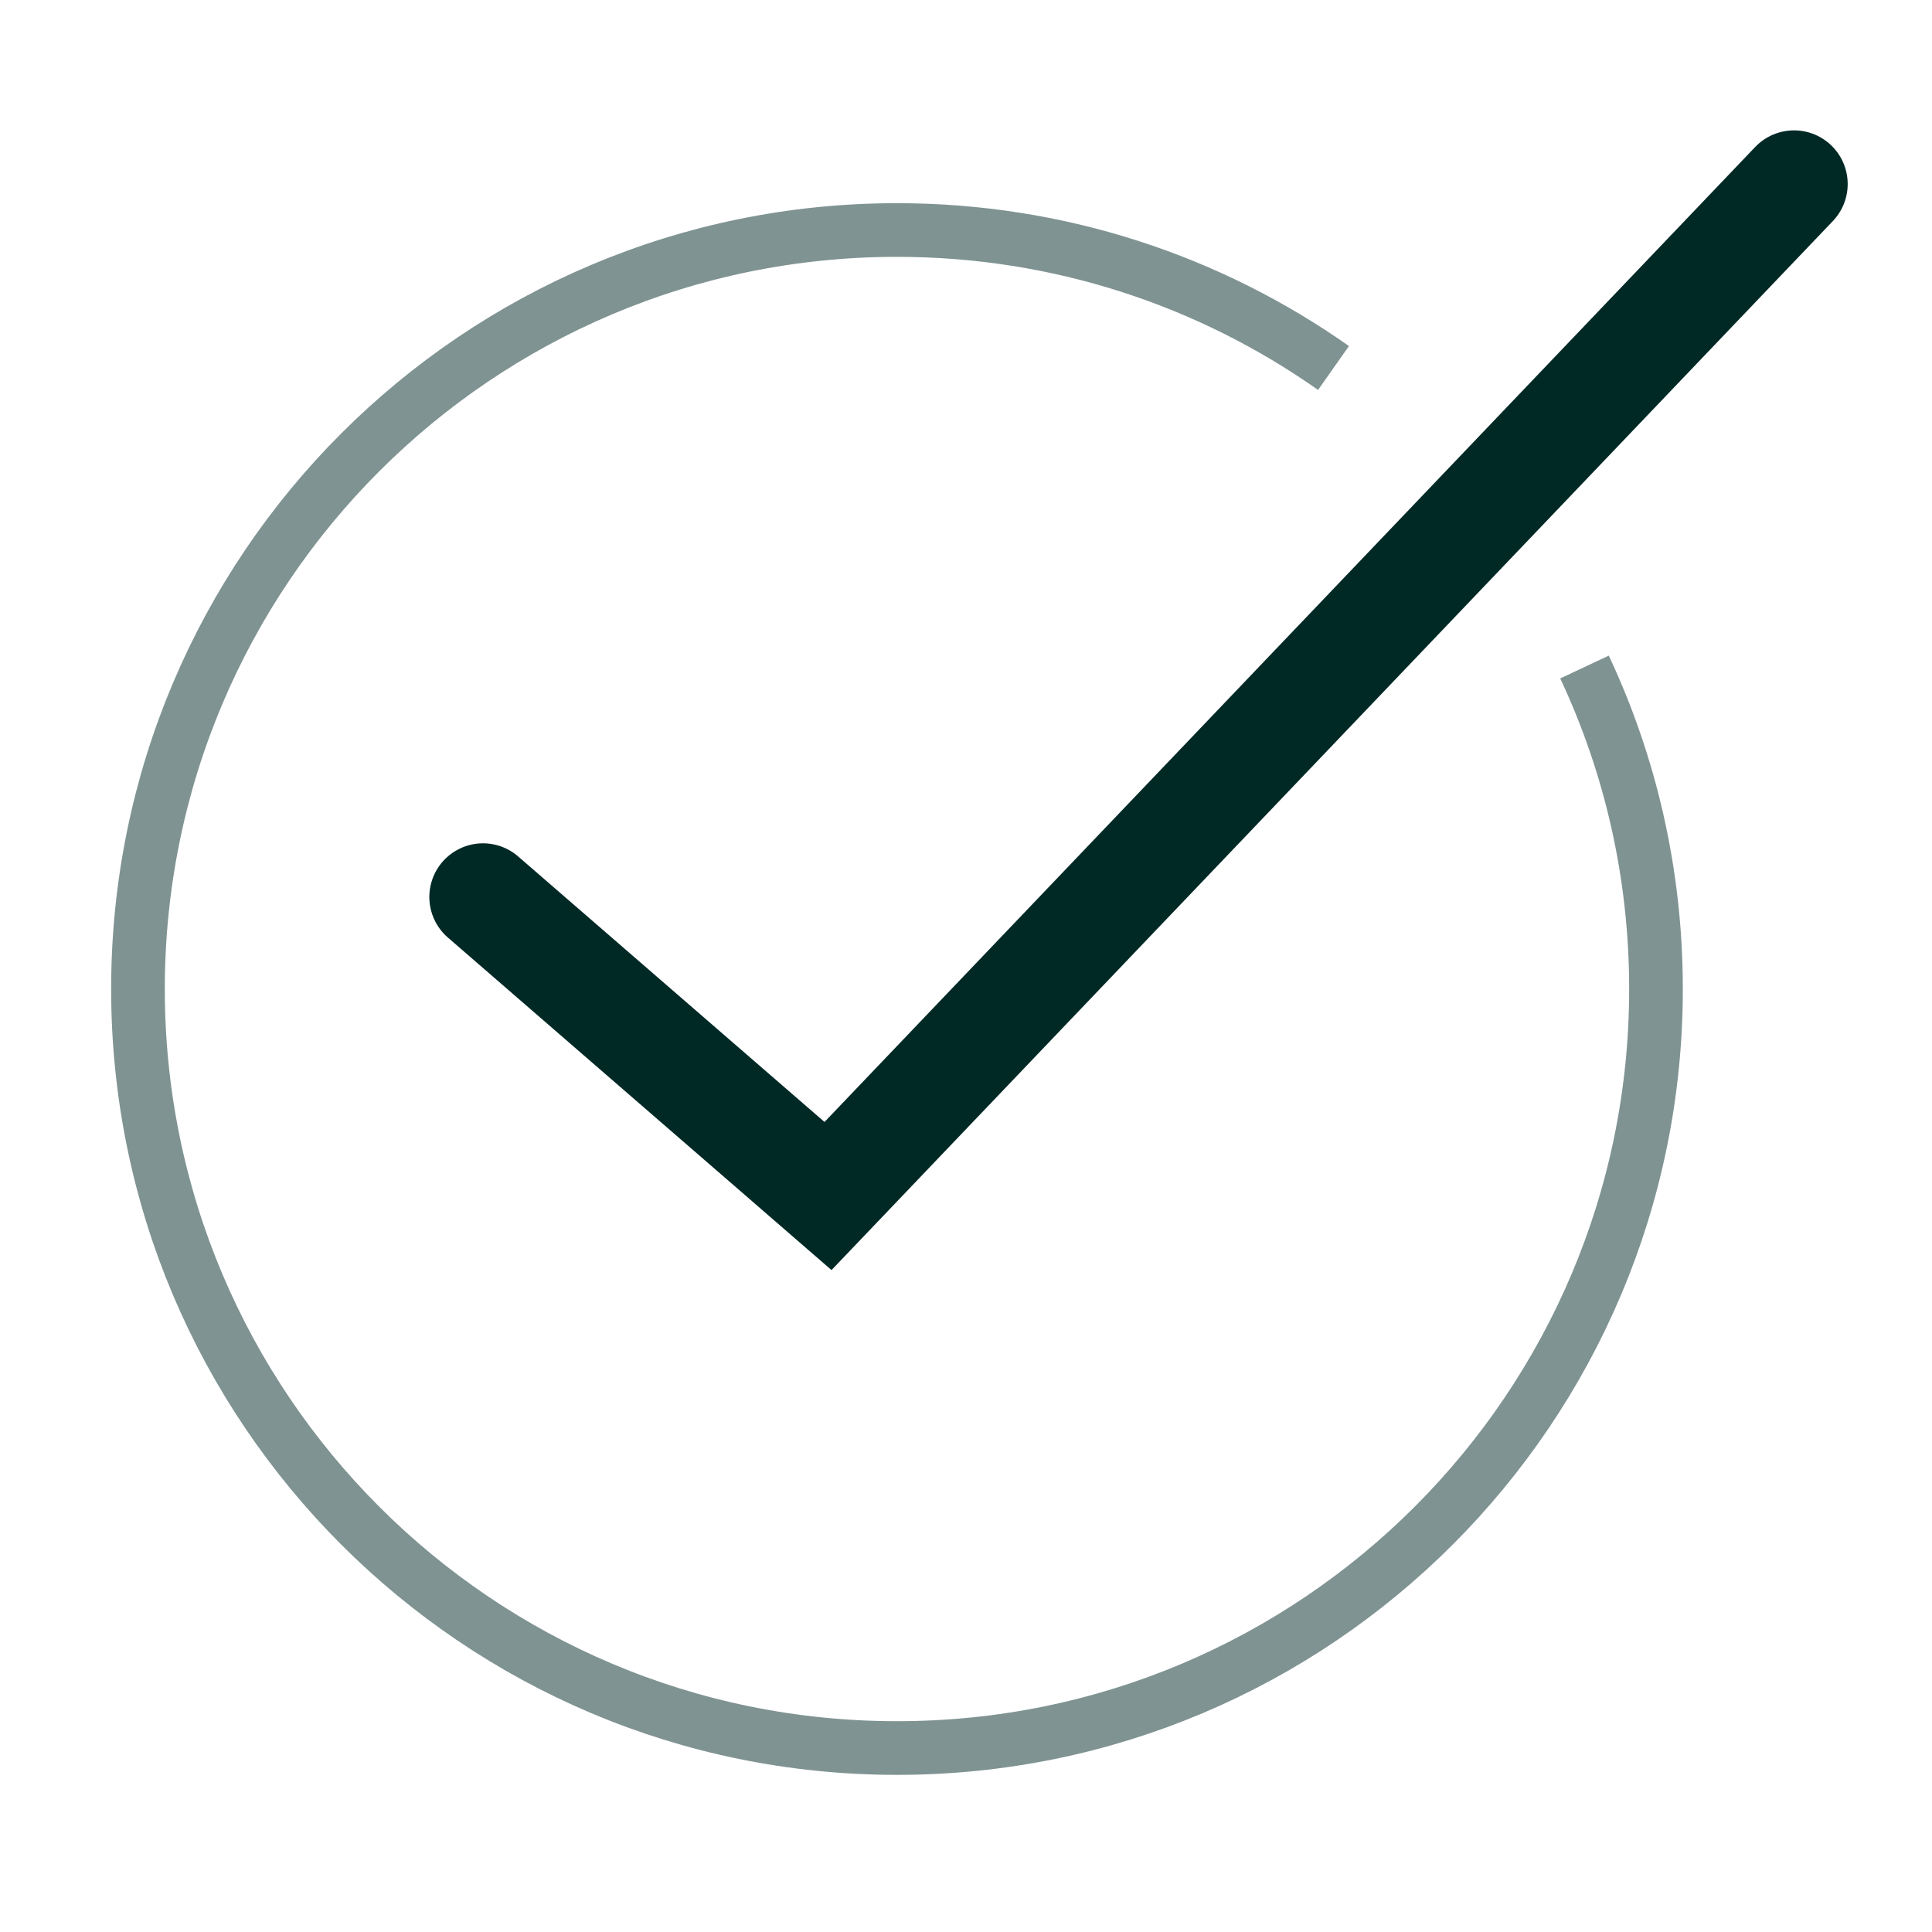 <svg width="36" height="36" viewBox="0 0 36 36" fill="none" xmlns="http://www.w3.org/2000/svg">
<path d="M24.848 6.857C22.547 5.237 19.742 4.286 16.714 4.286C8.903 4.286 2.571 10.618 2.571 18.429C2.571 26.239 8.903 32.572 16.714 32.572C24.525 32.572 30.857 26.239 30.857 18.429C30.857 16.284 30.38 14.25 29.525 12.429" stroke="#7F9392" stroke-miterlimit="10"/>
<path d="M9 16.714L15.429 22.286L33.429 3.429" stroke="#002926" stroke-width="2" stroke-miterlimit="10" stroke-linecap="round"/>
</svg>
